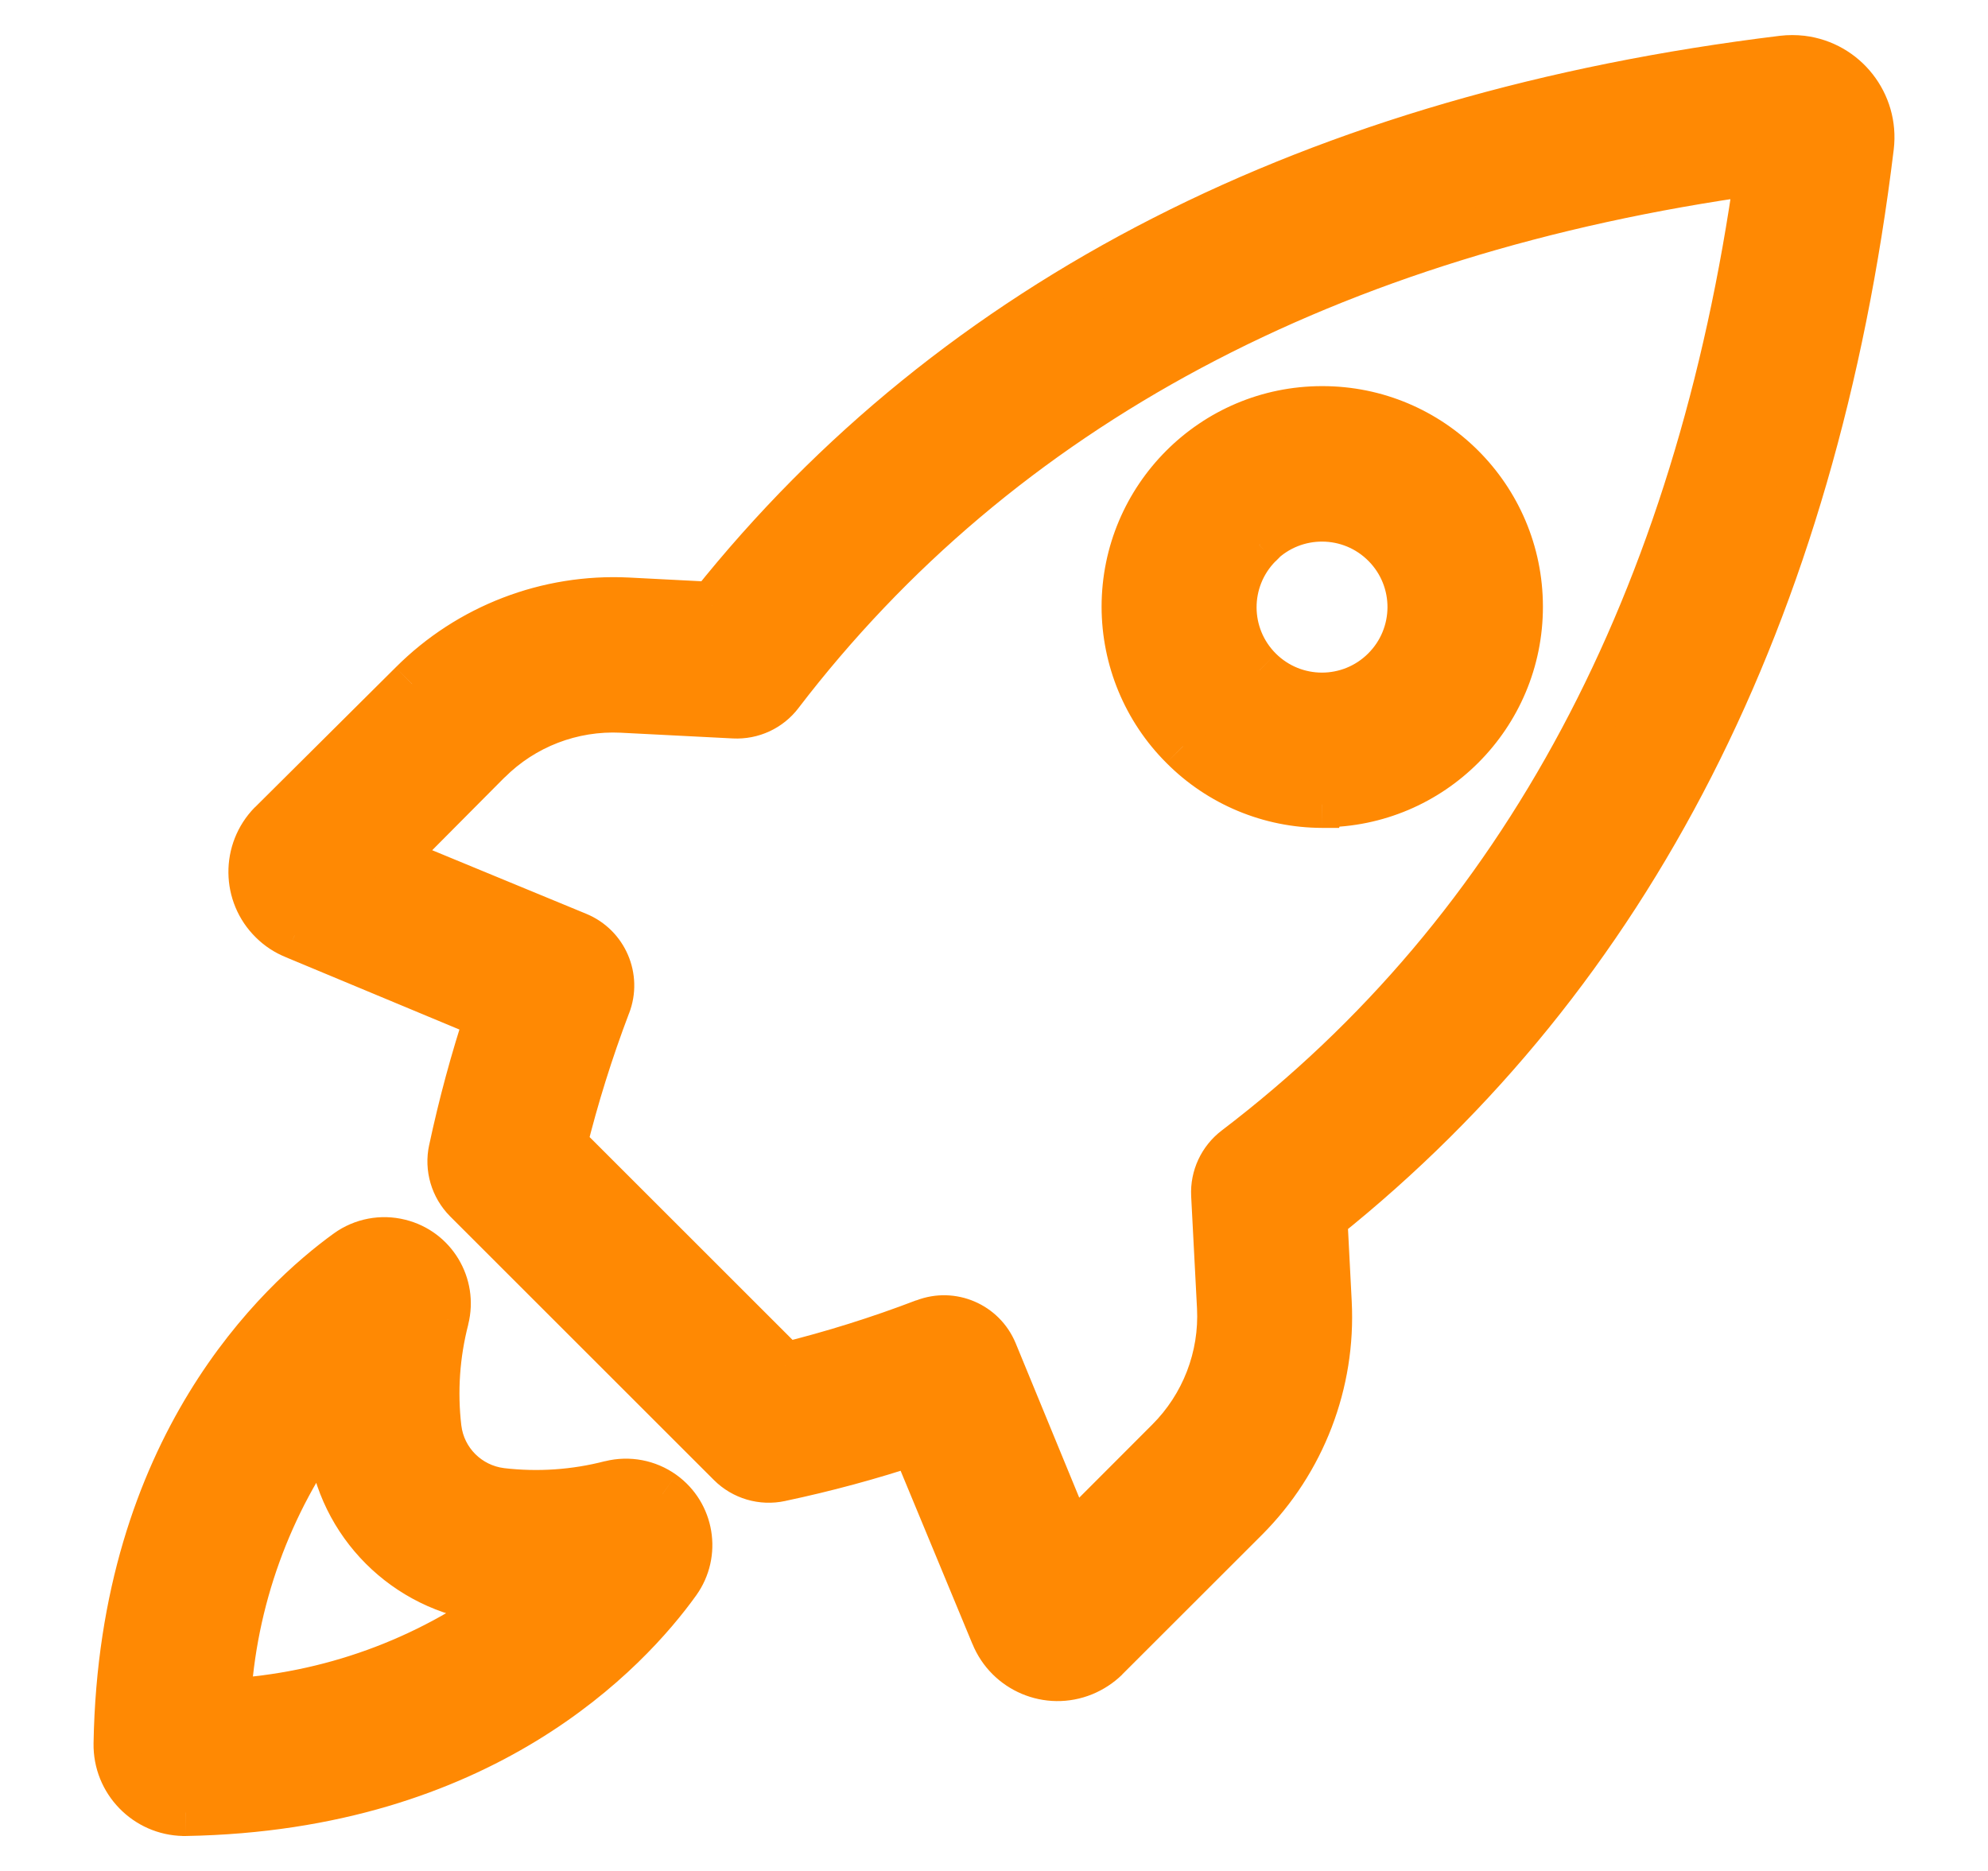 <svg width="17" height="16" viewBox="0 0 17 16" fill="none" xmlns="http://www.w3.org/2000/svg">
<path fill-rule="evenodd" clip-rule="evenodd" d="M2.814 12.155C2.814 12.212 2.819 12.268 2.829 12.324C2.914 13.029 3.469 13.586 4.175 13.672L4.343 13.688C3.645 14.206 2.811 14.507 1.944 14.556C1.992 13.688 2.293 12.854 2.811 12.155H2.814ZM1.578 15.501H1.587C4.125 15.457 5.372 14.111 5.79 13.527C5.964 13.285 5.908 12.948 5.666 12.775C5.538 12.683 5.375 12.652 5.222 12.69C4.917 12.769 4.599 12.79 4.286 12.753C4.003 12.719 3.781 12.497 3.747 12.214C3.709 11.901 3.731 11.584 3.81 11.278C3.882 10.989 3.706 10.697 3.417 10.625C3.264 10.586 3.101 10.617 2.973 10.71C2.395 11.127 1.043 12.375 1 14.911C0.995 15.232 1.251 15.496 1.571 15.501C1.574 15.501 1.577 15.501 1.579 15.501H1.578ZM10.771 4.651C11.069 4.356 11.55 4.359 11.846 4.657C12.14 4.956 12.138 5.437 11.839 5.732C11.543 6.025 11.067 6.025 10.771 5.732C10.473 5.438 10.47 4.957 10.765 4.66L10.769 4.656L10.771 4.651ZM11.308 6.875C12.24 6.875 12.995 6.119 12.994 5.188C12.993 4.256 12.238 3.501 11.306 3.502C10.374 3.502 9.62 4.258 9.62 5.19C9.621 5.637 9.799 6.066 10.116 6.383C10.431 6.7 10.859 6.879 11.307 6.88L11.308 6.875ZM15.034 1.469C14.523 5.144 13.026 7.957 10.568 9.828C10.447 9.92 10.378 10.067 10.386 10.22L10.435 11.179C10.457 11.607 10.297 12.023 9.994 12.325L9.158 13.161L8.5 11.562C8.404 11.331 8.141 11.218 7.907 11.307C7.518 11.456 7.12 11.58 6.716 11.68L4.82 9.786C4.92 9.382 5.044 8.984 5.193 8.595C5.283 8.36 5.17 8.096 4.938 8L3.343 7.342L4.175 6.506C4.476 6.205 4.892 6.045 5.318 6.066L6.277 6.115C6.43 6.123 6.577 6.055 6.669 5.933C8.546 3.48 11.358 1.975 15.033 1.467L15.034 1.469ZM6.089 5.176L5.369 5.139C4.681 5.105 4.011 5.363 3.524 5.85L2.321 7.045C2.094 7.277 2.097 7.648 2.329 7.875C2.383 7.929 2.448 7.971 2.519 8L4.175 8.691C4.051 9.066 3.948 9.447 3.866 9.834C3.832 9.988 3.879 10.149 3.991 10.26L6.246 12.515C6.358 12.627 6.518 12.674 6.672 12.64C7.059 12.559 7.441 12.455 7.816 12.332L8.5 13.981C8.622 14.282 8.965 14.426 9.265 14.304C9.336 14.275 9.4 14.233 9.455 14.179L10.65 12.983C11.136 12.496 11.394 11.826 11.359 11.139L11.322 10.419C13.938 8.328 15.51 5.249 15.995 1.254C16.04 0.885 15.776 0.549 15.407 0.505C15.353 0.498 15.299 0.498 15.246 0.505C11.251 0.991 8.172 2.562 6.089 5.176Z" fill="#FF8903"/>
<path d="M2.814 12.155H3.014V11.956H2.814V12.155ZM2.829 12.324L3.028 12.3L3.026 12.287L2.829 12.324ZM4.175 13.672L4.15 13.871L4.156 13.872L4.175 13.672ZM4.343 13.688L4.462 13.848L4.883 13.537L4.361 13.489L4.343 13.688ZM1.944 14.556L1.744 14.545L1.732 14.768L1.955 14.756L1.944 14.556ZM2.811 12.155V11.956H2.71L2.65 12.036L2.811 12.155ZM1.587 15.501V15.701L1.591 15.701L1.587 15.501ZM5.79 13.527L5.953 13.644L5.953 13.644L5.79 13.527ZM5.666 12.775L5.55 12.937L5.55 12.938L5.666 12.775ZM5.222 12.69L5.174 12.496L5.172 12.496L5.222 12.69ZM4.286 12.753L4.262 12.952L4.262 12.952L4.286 12.753ZM3.747 12.214L3.548 12.238L3.548 12.238L3.747 12.214ZM3.81 11.278L4.004 11.328L4.004 11.326L3.81 11.278ZM3.417 10.625L3.369 10.819L3.369 10.819L3.417 10.625ZM2.973 10.71L2.856 10.547L2.856 10.547L2.973 10.71ZM1 14.911L0.8 14.908L0.8 14.908L1 14.911ZM1.571 15.501L1.583 15.301L1.575 15.301L1.571 15.501ZM10.771 4.651L10.63 4.509L10.596 4.542L10.581 4.588L10.771 4.651ZM11.846 4.657L11.988 4.517L11.988 4.517L11.846 4.657ZM11.839 5.732L11.98 5.875L11.98 5.875L11.839 5.732ZM10.771 5.732L10.63 5.874L10.63 5.875L10.771 5.732ZM10.765 4.66L10.624 4.518L10.623 4.519L10.765 4.66ZM10.769 4.656L10.911 4.797L10.944 4.764L10.959 4.719L10.769 4.656ZM11.308 6.875L11.308 6.675L11.164 6.676L11.118 6.812L11.308 6.875ZM11.306 3.502L11.306 3.702L11.306 3.502ZM9.62 5.19L9.42 5.19V5.19L9.62 5.19ZM10.116 6.383L10.258 6.242L10.257 6.241L10.116 6.383ZM11.307 6.88L11.306 7.08L11.451 7.08L11.496 6.943L11.307 6.88ZM15.034 1.469L15.232 1.496L15.246 1.398L15.176 1.327L15.034 1.469ZM10.568 9.828L10.447 9.668L10.447 9.668L10.568 9.828ZM10.386 10.22L10.186 10.23L10.186 10.23L10.386 10.22ZM10.435 11.179L10.635 11.169L10.635 11.169L10.435 11.179ZM9.994 12.325L9.852 12.184L9.852 12.184L9.994 12.325ZM9.158 13.161L8.973 13.237L9.087 13.515L9.299 13.303L9.158 13.161ZM8.5 11.562L8.685 11.486L8.685 11.486L8.5 11.562ZM7.907 11.307L7.978 11.494L7.978 11.494L7.907 11.307ZM6.716 11.68L6.574 11.821L6.654 11.901L6.764 11.874L6.716 11.68ZM4.82 9.786L4.626 9.738L4.599 9.847L4.679 9.927L4.82 9.786ZM5.193 8.595L5.006 8.523L5.006 8.524L5.193 8.595ZM4.938 8L5.014 7.815L5.014 7.815L4.938 8ZM3.343 7.342L3.202 7.201L2.991 7.413L3.267 7.527L3.343 7.342ZM4.175 6.506L4.033 6.365L4.033 6.365L4.175 6.506ZM5.318 6.066L5.328 5.866L5.328 5.866L5.318 6.066ZM6.277 6.115L6.267 6.315L6.267 6.315L6.277 6.115ZM6.669 5.933L6.511 5.812L6.51 5.812L6.669 5.933ZM15.033 1.467L15.174 1.326L15.104 1.256L15.005 1.269L15.033 1.467ZM5.369 5.139L5.379 4.939L5.379 4.939L5.369 5.139ZM3.524 5.85L3.665 5.992L3.666 5.991L3.524 5.85ZM2.321 7.045L2.18 6.904L2.178 6.905L2.321 7.045ZM2.329 7.875L2.469 7.733L2.469 7.733L2.329 7.875ZM2.519 8L2.596 7.815L2.594 7.815L2.519 8ZM4.175 8.691L4.365 8.753L4.422 8.577L4.252 8.506L4.175 8.691ZM3.866 9.834L4.061 9.876L4.061 9.875L3.866 9.834ZM3.991 10.26L4.132 10.119L3.991 10.26ZM6.246 12.515L6.105 12.657L6.246 12.515ZM6.672 12.64L6.631 12.445L6.63 12.445L6.672 12.64ZM7.816 12.332L8 12.255L7.929 12.084L7.753 12.142L7.816 12.332ZM8.5 13.981L8.685 13.906L8.685 13.905L8.5 13.981ZM9.265 14.304L9.34 14.489L9.34 14.489L9.265 14.304ZM9.455 14.179L9.595 14.322L9.596 14.32L9.455 14.179ZM10.65 12.983L10.792 13.125L10.792 13.125L10.65 12.983ZM11.359 11.139L11.559 11.129L11.559 11.129L11.359 11.139ZM11.322 10.419L11.197 10.263L11.117 10.327L11.123 10.429L11.322 10.419ZM15.995 1.254L16.194 1.278L16.194 1.278L15.995 1.254ZM15.407 0.505L15.383 0.703L15.383 0.703L15.407 0.505ZM15.246 0.505L15.222 0.306L15.222 0.306L15.246 0.505ZM2.614 12.155C2.614 12.224 2.62 12.292 2.632 12.36L3.026 12.287C3.018 12.244 3.014 12.2 3.014 12.155H2.614ZM2.631 12.348C2.726 13.145 3.354 13.773 4.15 13.871L4.199 13.474C3.585 13.399 3.102 12.914 3.028 12.3L2.631 12.348ZM4.156 13.872L4.325 13.887L4.361 13.489L4.193 13.473L4.156 13.872ZM4.224 13.527C3.558 14.022 2.761 14.31 1.933 14.356L1.955 14.756C2.862 14.705 3.733 14.389 4.462 13.848L4.224 13.527ZM2.144 14.567C2.189 13.738 2.477 12.941 2.971 12.274L2.65 12.036C2.109 12.766 1.794 13.638 1.744 14.545L2.144 14.567ZM2.811 12.355H2.814V11.956H2.811V12.355ZM1.578 15.701H1.587V15.301H1.578V15.701ZM1.591 15.701C4.21 15.655 5.509 14.263 5.953 13.644L5.628 13.411C5.234 13.96 4.041 15.258 1.584 15.302L1.591 15.701ZM5.953 13.644C6.191 13.312 6.115 12.85 5.783 12.612L5.55 12.938C5.702 13.047 5.737 13.258 5.628 13.411L5.953 13.644ZM5.783 12.612C5.607 12.486 5.384 12.444 5.174 12.496L5.27 12.884C5.367 12.86 5.469 12.88 5.55 12.937L5.783 12.612ZM5.172 12.496C4.891 12.569 4.598 12.589 4.309 12.555L4.262 12.952C4.6 12.992 4.943 12.969 5.272 12.884L5.172 12.496ZM4.31 12.555C4.119 12.531 3.968 12.381 3.945 12.19L3.548 12.238C3.593 12.612 3.888 12.906 4.262 12.952L4.31 12.555ZM3.945 12.191C3.911 11.902 3.931 11.61 4.004 11.328L3.616 11.228C3.531 11.557 3.508 11.9 3.548 12.238L3.945 12.191ZM4.004 11.326C4.103 10.93 3.862 10.529 3.466 10.431L3.369 10.819C3.551 10.864 3.661 11.048 3.616 11.23L4.004 11.326ZM3.466 10.431C3.255 10.378 3.032 10.421 2.856 10.547L3.089 10.872C3.17 10.814 3.272 10.795 3.369 10.819L3.466 10.431ZM2.856 10.547C2.244 10.989 0.845 12.29 0.8 14.908L1.2 14.915C1.242 12.46 2.546 11.264 3.09 10.872L2.856 10.547ZM0.8 14.908C0.793 15.339 1.137 15.694 1.568 15.701L1.575 15.301C1.364 15.298 1.197 15.125 1.2 14.915L0.8 14.908ZM1.56 15.701C1.569 15.701 1.577 15.701 1.579 15.701V15.301C1.576 15.301 1.579 15.301 1.583 15.302L1.56 15.701ZM1.579 15.301H1.578V15.701H1.579V15.301ZM10.911 4.793C11.131 4.576 11.486 4.578 11.703 4.798L11.988 4.517C11.615 4.14 11.007 4.136 10.63 4.509L10.911 4.793ZM11.703 4.798C11.921 5.018 11.918 5.373 11.698 5.59L11.98 5.875C12.357 5.502 12.36 4.894 11.988 4.517L11.703 4.798ZM11.698 5.59C11.48 5.806 11.129 5.806 10.911 5.59L10.63 5.875C11.004 6.244 11.606 6.244 11.98 5.875L11.698 5.59ZM10.911 5.59C10.692 5.373 10.69 5.02 10.907 4.8L10.623 4.519C10.251 4.895 10.254 5.502 10.63 5.874L10.911 5.59ZM10.907 4.801L10.911 4.797L10.628 4.514L10.624 4.518L10.907 4.801ZM10.959 4.719L10.96 4.714L10.581 4.588L10.579 4.592L10.959 4.719ZM11.308 7.075C12.351 7.075 13.195 6.229 13.194 5.187L12.794 5.188C12.795 6.009 12.129 6.675 11.308 6.675L11.308 7.075ZM13.194 5.187C13.193 4.145 12.348 3.301 11.306 3.302L11.306 3.702C12.127 3.701 12.793 4.366 12.794 5.188L13.194 5.187ZM11.306 3.302C10.264 3.302 9.42 4.148 9.42 5.19L9.82 5.19C9.82 4.368 10.485 3.702 11.306 3.702L11.306 3.302ZM9.42 5.19C9.421 5.691 9.62 6.171 9.974 6.524L10.257 6.241C9.978 5.962 9.821 5.584 9.82 5.19L9.42 5.19ZM9.974 6.524C10.326 6.879 10.806 7.079 11.306 7.08L11.307 6.68C10.913 6.679 10.535 6.522 10.258 6.242L9.974 6.524ZM11.496 6.943L11.498 6.939L11.118 6.812L11.117 6.817L11.496 6.943ZM14.836 1.441C14.331 5.076 12.854 7.836 10.447 9.668L10.69 9.987C13.198 8.077 14.715 5.212 15.232 1.496L14.836 1.441ZM10.447 9.668C10.273 9.801 10.175 10.011 10.186 10.23L10.586 10.21C10.581 10.123 10.62 10.039 10.69 9.987L10.447 9.668ZM10.186 10.23L10.236 11.19L10.635 11.169L10.586 10.21L10.186 10.23ZM10.236 11.189C10.255 11.56 10.115 11.922 9.852 12.184L10.135 12.467C10.478 12.125 10.66 11.653 10.635 11.169L10.236 11.189ZM9.852 12.184L9.017 13.02L9.299 13.303L10.135 12.467L9.852 12.184ZM9.343 13.085L8.685 11.486L8.315 11.638L8.973 13.237L9.343 13.085ZM8.685 11.486C8.547 11.154 8.171 10.992 7.835 11.121L7.978 11.494C8.111 11.443 8.261 11.508 8.315 11.639L8.685 11.486ZM7.835 11.12C7.454 11.266 7.064 11.388 6.668 11.486L6.764 11.874C7.176 11.772 7.581 11.646 7.978 11.494L7.835 11.12ZM6.857 11.538L4.962 9.644L4.679 9.927L6.574 11.821L6.857 11.538ZM5.014 9.834C5.112 9.437 5.234 9.048 5.379 8.666L5.006 8.524C4.855 8.92 4.728 9.326 4.626 9.738L5.014 9.834ZM5.379 8.667C5.509 8.331 5.347 7.953 5.014 7.815L4.861 8.185C4.993 8.239 5.057 8.39 5.006 8.523L5.379 8.667ZM5.014 7.815L3.42 7.157L3.267 7.527L4.861 8.185L5.014 7.815ZM3.485 7.483L4.316 6.647L4.033 6.365L3.202 7.201L3.485 7.483ZM4.316 6.648C4.578 6.386 4.938 6.248 5.308 6.266L5.328 5.866C4.845 5.842 4.375 6.023 4.033 6.365L4.316 6.648ZM5.307 6.266L6.267 6.315L6.287 5.916L5.328 5.866L5.307 6.266ZM6.267 6.315C6.486 6.326 6.696 6.229 6.829 6.054L6.51 5.812C6.457 5.881 6.374 5.92 6.287 5.916L6.267 6.315ZM6.828 6.055C8.667 3.652 11.426 2.168 15.06 1.665L15.005 1.269C11.289 1.783 8.426 3.309 6.511 5.812L6.828 6.055ZM14.891 1.609L14.893 1.61L15.176 1.327L15.174 1.326L14.891 1.609ZM6.099 4.976L5.379 4.939L5.358 5.339L6.078 5.376L6.099 4.976ZM5.379 4.939C4.635 4.902 3.909 5.181 3.383 5.708L3.666 5.991C4.112 5.544 4.728 5.307 5.359 5.339L5.379 4.939ZM3.383 5.708L2.18 6.904L2.462 7.187L3.665 5.992L3.383 5.708ZM2.178 6.905C1.874 7.216 1.879 7.714 2.189 8.018L2.469 7.733C2.316 7.583 2.314 7.338 2.464 7.185L2.178 6.905ZM2.189 8.018C2.262 8.09 2.348 8.147 2.443 8.185L2.594 7.815C2.547 7.796 2.505 7.768 2.469 7.733L2.189 8.018ZM2.442 8.185L4.098 8.875L4.252 8.506L2.596 7.815L2.442 8.185ZM3.985 8.628C3.859 9.01 3.754 9.399 3.67 9.792L4.061 9.875C4.142 9.496 4.243 9.122 4.365 8.753L3.985 8.628ZM3.67 9.791C3.622 10.012 3.69 10.242 3.849 10.402L4.132 10.119C4.069 10.055 4.042 9.964 4.061 9.876L3.67 9.791ZM3.849 10.402L6.105 12.657L6.388 12.374L4.132 10.119L3.849 10.402ZM6.105 12.657C6.264 12.816 6.494 12.884 6.715 12.836L6.63 12.445C6.542 12.464 6.451 12.437 6.388 12.374L6.105 12.657ZM6.714 12.836C7.107 12.753 7.496 12.648 7.878 12.521L7.753 12.142C7.385 12.263 7.01 12.364 6.631 12.445L6.714 12.836ZM7.631 12.408L8.315 14.058L8.685 13.905L8 12.255L7.631 12.408ZM8.315 14.057C8.479 14.46 8.938 14.653 9.34 14.489L9.19 14.118C8.992 14.199 8.766 14.104 8.685 13.906L8.315 14.057ZM9.34 14.489C9.435 14.45 9.522 14.393 9.595 14.322L9.315 14.036C9.279 14.072 9.236 14.1 9.19 14.118L9.34 14.489ZM9.596 14.32L10.792 13.125L10.509 12.842L9.313 14.038L9.596 14.32ZM10.792 13.125C11.318 12.598 11.597 11.873 11.559 11.129L11.159 11.149C11.191 11.78 10.955 12.395 10.509 12.842L10.792 13.125ZM11.559 11.129L11.522 10.409L11.123 10.429L11.159 11.149L11.559 11.129ZM11.447 10.575C14.111 8.445 15.704 5.314 16.194 1.278L15.797 1.23C15.316 5.184 13.764 8.21 11.197 10.263L11.447 10.575ZM16.194 1.278C16.251 0.799 15.91 0.364 15.431 0.306L15.383 0.703C15.643 0.735 15.828 0.971 15.796 1.23L16.194 1.278ZM15.431 0.306C15.361 0.298 15.291 0.298 15.222 0.306L15.27 0.703C15.307 0.699 15.345 0.699 15.383 0.703L15.431 0.306ZM15.222 0.306C11.186 0.798 8.055 2.389 5.932 5.052L6.245 5.301C8.29 2.736 11.316 1.185 15.27 0.703L15.222 0.306Z" fill="#FF8903"/>
</svg>
